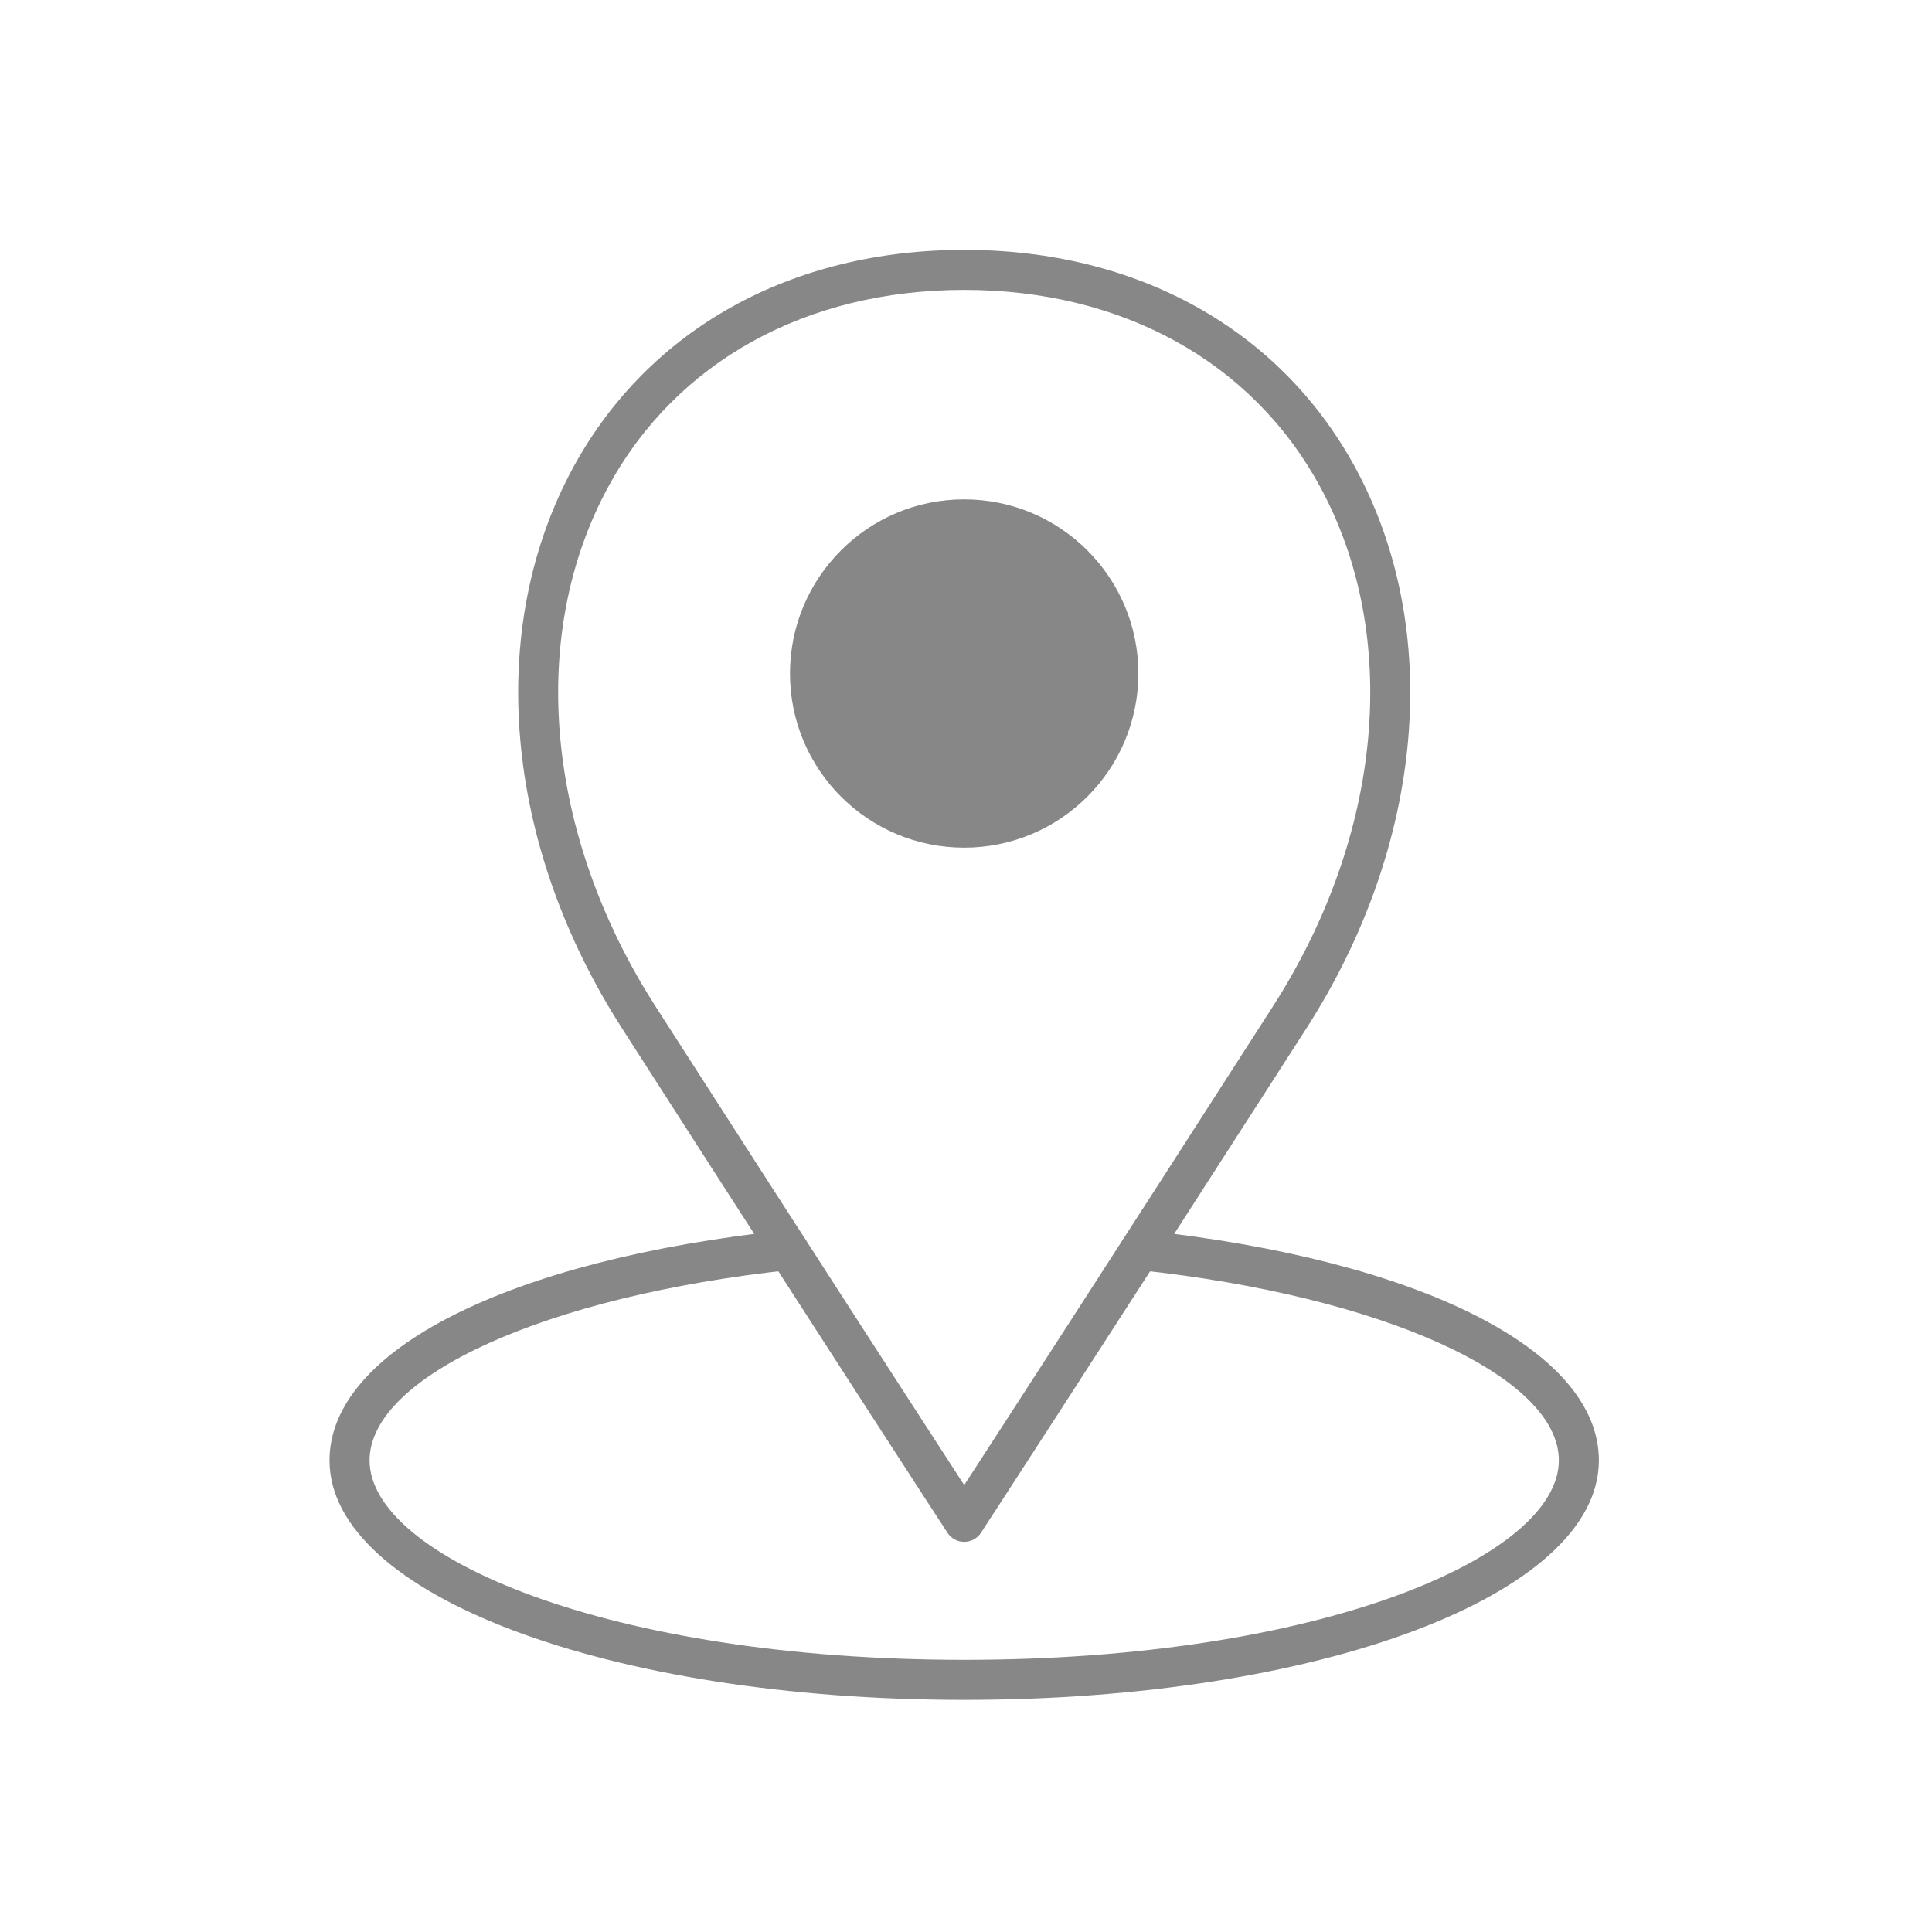 <?xml version="1.0" encoding="utf-8"?>
<!-- Generator: Adobe Illustrator 16.0.0, SVG Export Plug-In . SVG Version: 6.00 Build 0)  -->
<!DOCTYPE svg PUBLIC "-//W3C//DTD SVG 1.1//EN" "http://www.w3.org/Graphics/SVG/1.1/DTD/svg11.dtd">
<svg version="1.1" id="Vrstva_1" xmlns="http://www.w3.org/2000/svg" xmlns:xlink="http://www.w3.org/1999/xlink" x="0px" y="0px"
	 width="226.77px" height="226.77px" viewBox="0 0 226.77 226.77" enable-background="new 0 0 226.77 226.77" xml:space="preserve">
<g>
	<path fill="#878787" d="M113.176,180.975c-0.793,0-1.533-0.402-1.969-1.066c0,0-12.219-18.744-38.185-59.188
		C59.12,99.078,56.931,73.822,67.313,54.81c8.843-16.194,25.559-25.481,45.863-25.481c20.299,0,37.015,9.287,45.858,25.479
		c10.382,19.015,8.197,44.271-5.704,65.913c-25.973,40.443-38.186,59.188-38.186,59.188
		C114.713,180.572,113.97,180.975,113.176,180.975z M113.176,34.028c-18.527,0-33.743,8.395-41.738,23.032
		c-9.56,17.505-7.435,40.926,5.54,61.119c19.965,31.099,31.802,49.362,36.198,56.133c4.397-6.771,16.229-25.034,36.198-56.13
		c12.974-20.196,15.095-43.619,5.535-61.124C146.913,42.423,131.704,34.028,113.176,34.028z"/>
</g>
<g>
	<path fill="#878787" d="M133.617,79.054c0,11.291-9.16,20.442-20.451,20.442c-11.286,0-20.441-9.152-20.441-20.442
		c0-11.288,9.155-20.441,20.441-20.441C124.457,58.612,133.617,67.766,133.617,79.054z"/>
</g>
<g>
	<path fill="#878787" d="M113.176,199.523c-41.774,0-74.498-12.346-74.498-28.106c0-12.953,21.048-23.562,53.62-27.029
		c1.267-0.133,2.446,0.797,2.584,2.089c0.138,1.29-0.799,2.446-2.089,2.584c-28.635,3.048-49.415,12.45-49.415,22.356
		c0,11.303,28.046,23.406,69.798,23.406c41.747,0,69.794-12.103,69.794-23.406c0-9.907-20.782-19.309-49.411-22.356
		c-1.291-0.138-2.227-1.294-2.089-2.584c0.138-1.294,1.39-2.212,2.585-2.089c32.571,3.468,53.614,14.077,53.614,27.029
		C187.669,187.177,154.945,199.523,113.176,199.523z"/>
</g>
</svg>
